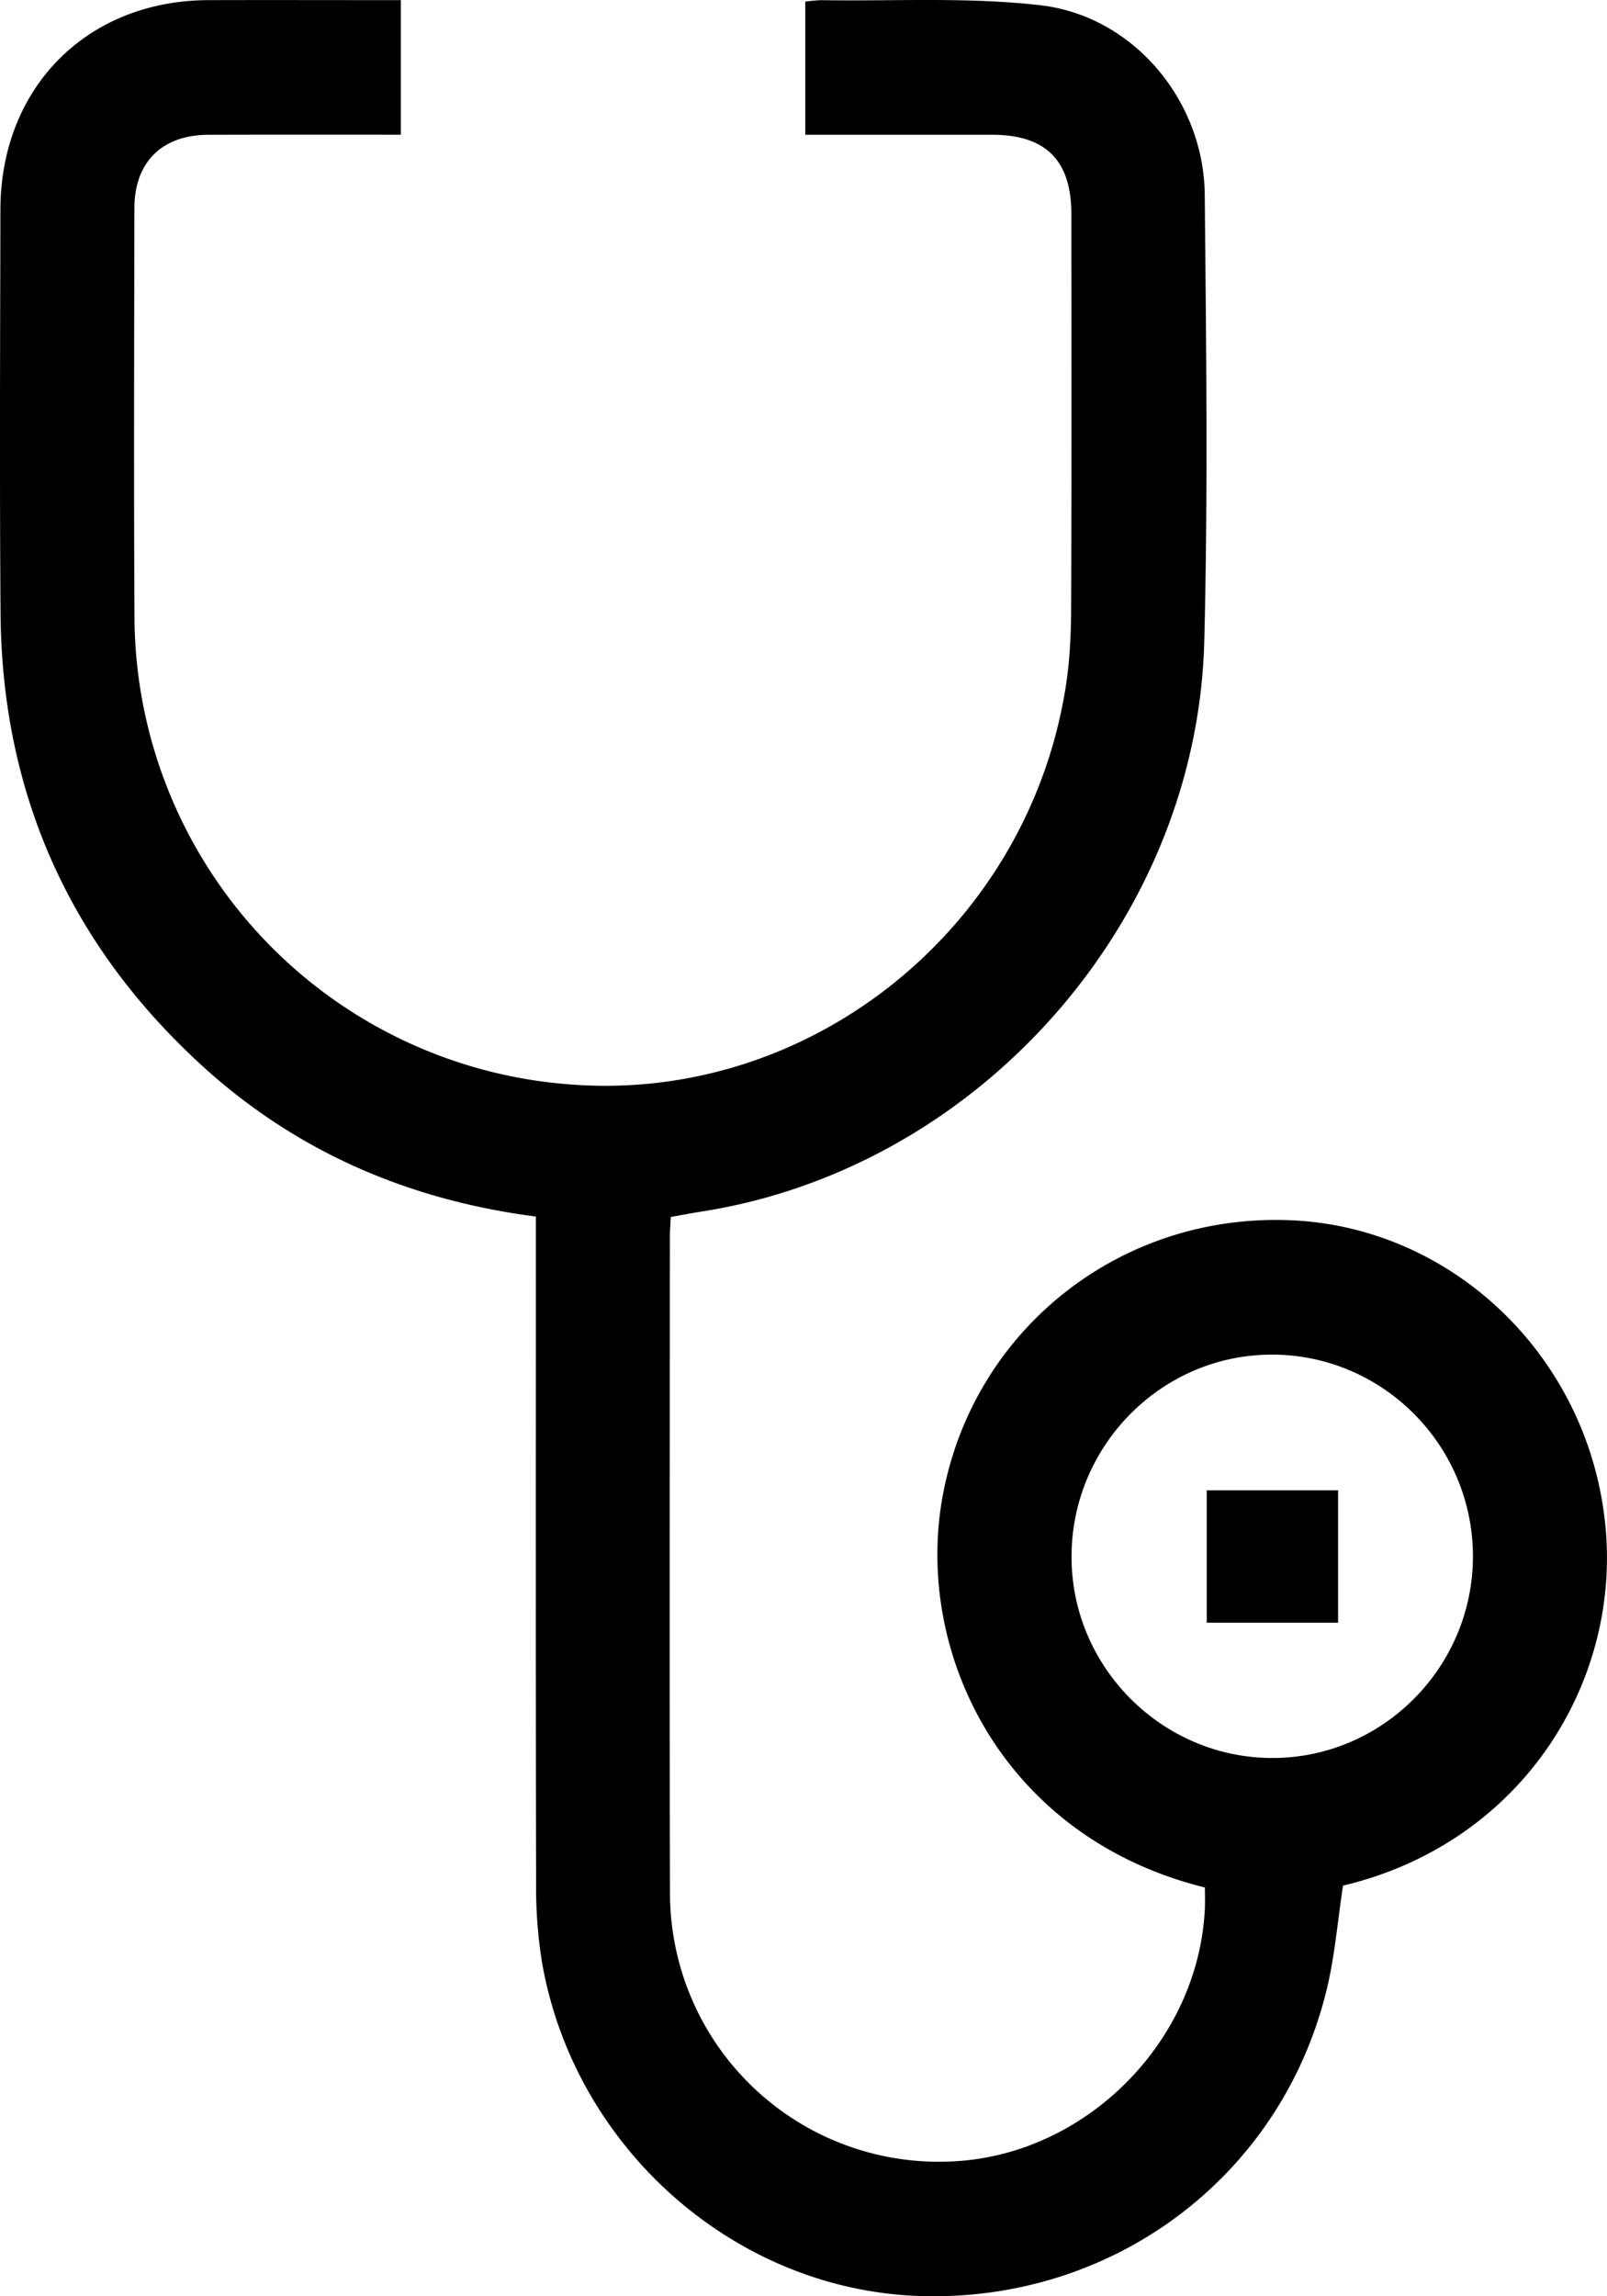<svg xmlns="http://www.w3.org/2000/svg" width="35" height="50" viewBox="0 0 35 50"><path d="M22.657.114c2.028.234 3.562 2.074 3.582 4.126.031 3.238.072 6.478-.01 9.715-.153 6.115-4.919 11.48-10.938 12.424-.22.034-.44.077-.681.12-.008.157-.02.3-.02.444-.002 4.751-.01 9.503.002 14.254a5.854 5.854 0 0 0 6.177 5.865c2.882-.146 5.329-2.602 5.472-5.494.008-.16.001-.32.001-.469-4.424-1.095-6.355-5.148-5.702-8.572.686-3.6 3.874-6.11 7.565-5.957 3.54.146 6.5 2.98 6.86 6.65.338 3.44-1.842 6.92-5.714 7.838-.12.774-.18 1.556-.366 2.305-1.007 4.063-4.676 6.785-8.886 6.63-4.024-.147-7.518-3.251-8.202-7.31a10.396 10.396 0 0 1-.121-1.7c-.01-4.621-.005-9.243-.005-13.864v-.629c-2.81-.365-5.257-1.434-7.312-3.323C1.5 20.535.04 17.252.012 13.35-.01 10.42.003 7.493.009 4.563.014 1.905 1.895.013 4.535.003c1.39-.004 2.779 0 4.195 0v2.93h-.45c-1.248 0-2.495-.002-3.742.002-1.01.003-1.61.595-1.611 1.6-.004 2.961-.015 5.923.002 8.885a10.247 10.247 0 0 0 9.505 10.194c5.216.398 9.948-3.397 10.777-8.658.088-.56.116-1.134.118-1.702.011-2.863.006-5.727.005-8.591 0-1.172-.557-1.728-1.728-1.729h-4.067V.033c.118-.01.242-.03.365-.029 1.586.024 3.185-.071 4.753.11zm5.028 29.382c-2.41.01-4.368 2.009-4.347 4.44.02 2.397 2 4.354 4.395 4.343 2.392-.01 4.347-1.985 4.347-4.391 0-2.426-1.978-4.402-4.395-4.392zm1.458 2.955v2.882h-2.86V32.45h2.86z" fill="#000" fill-rule="evenodd"></path></svg>